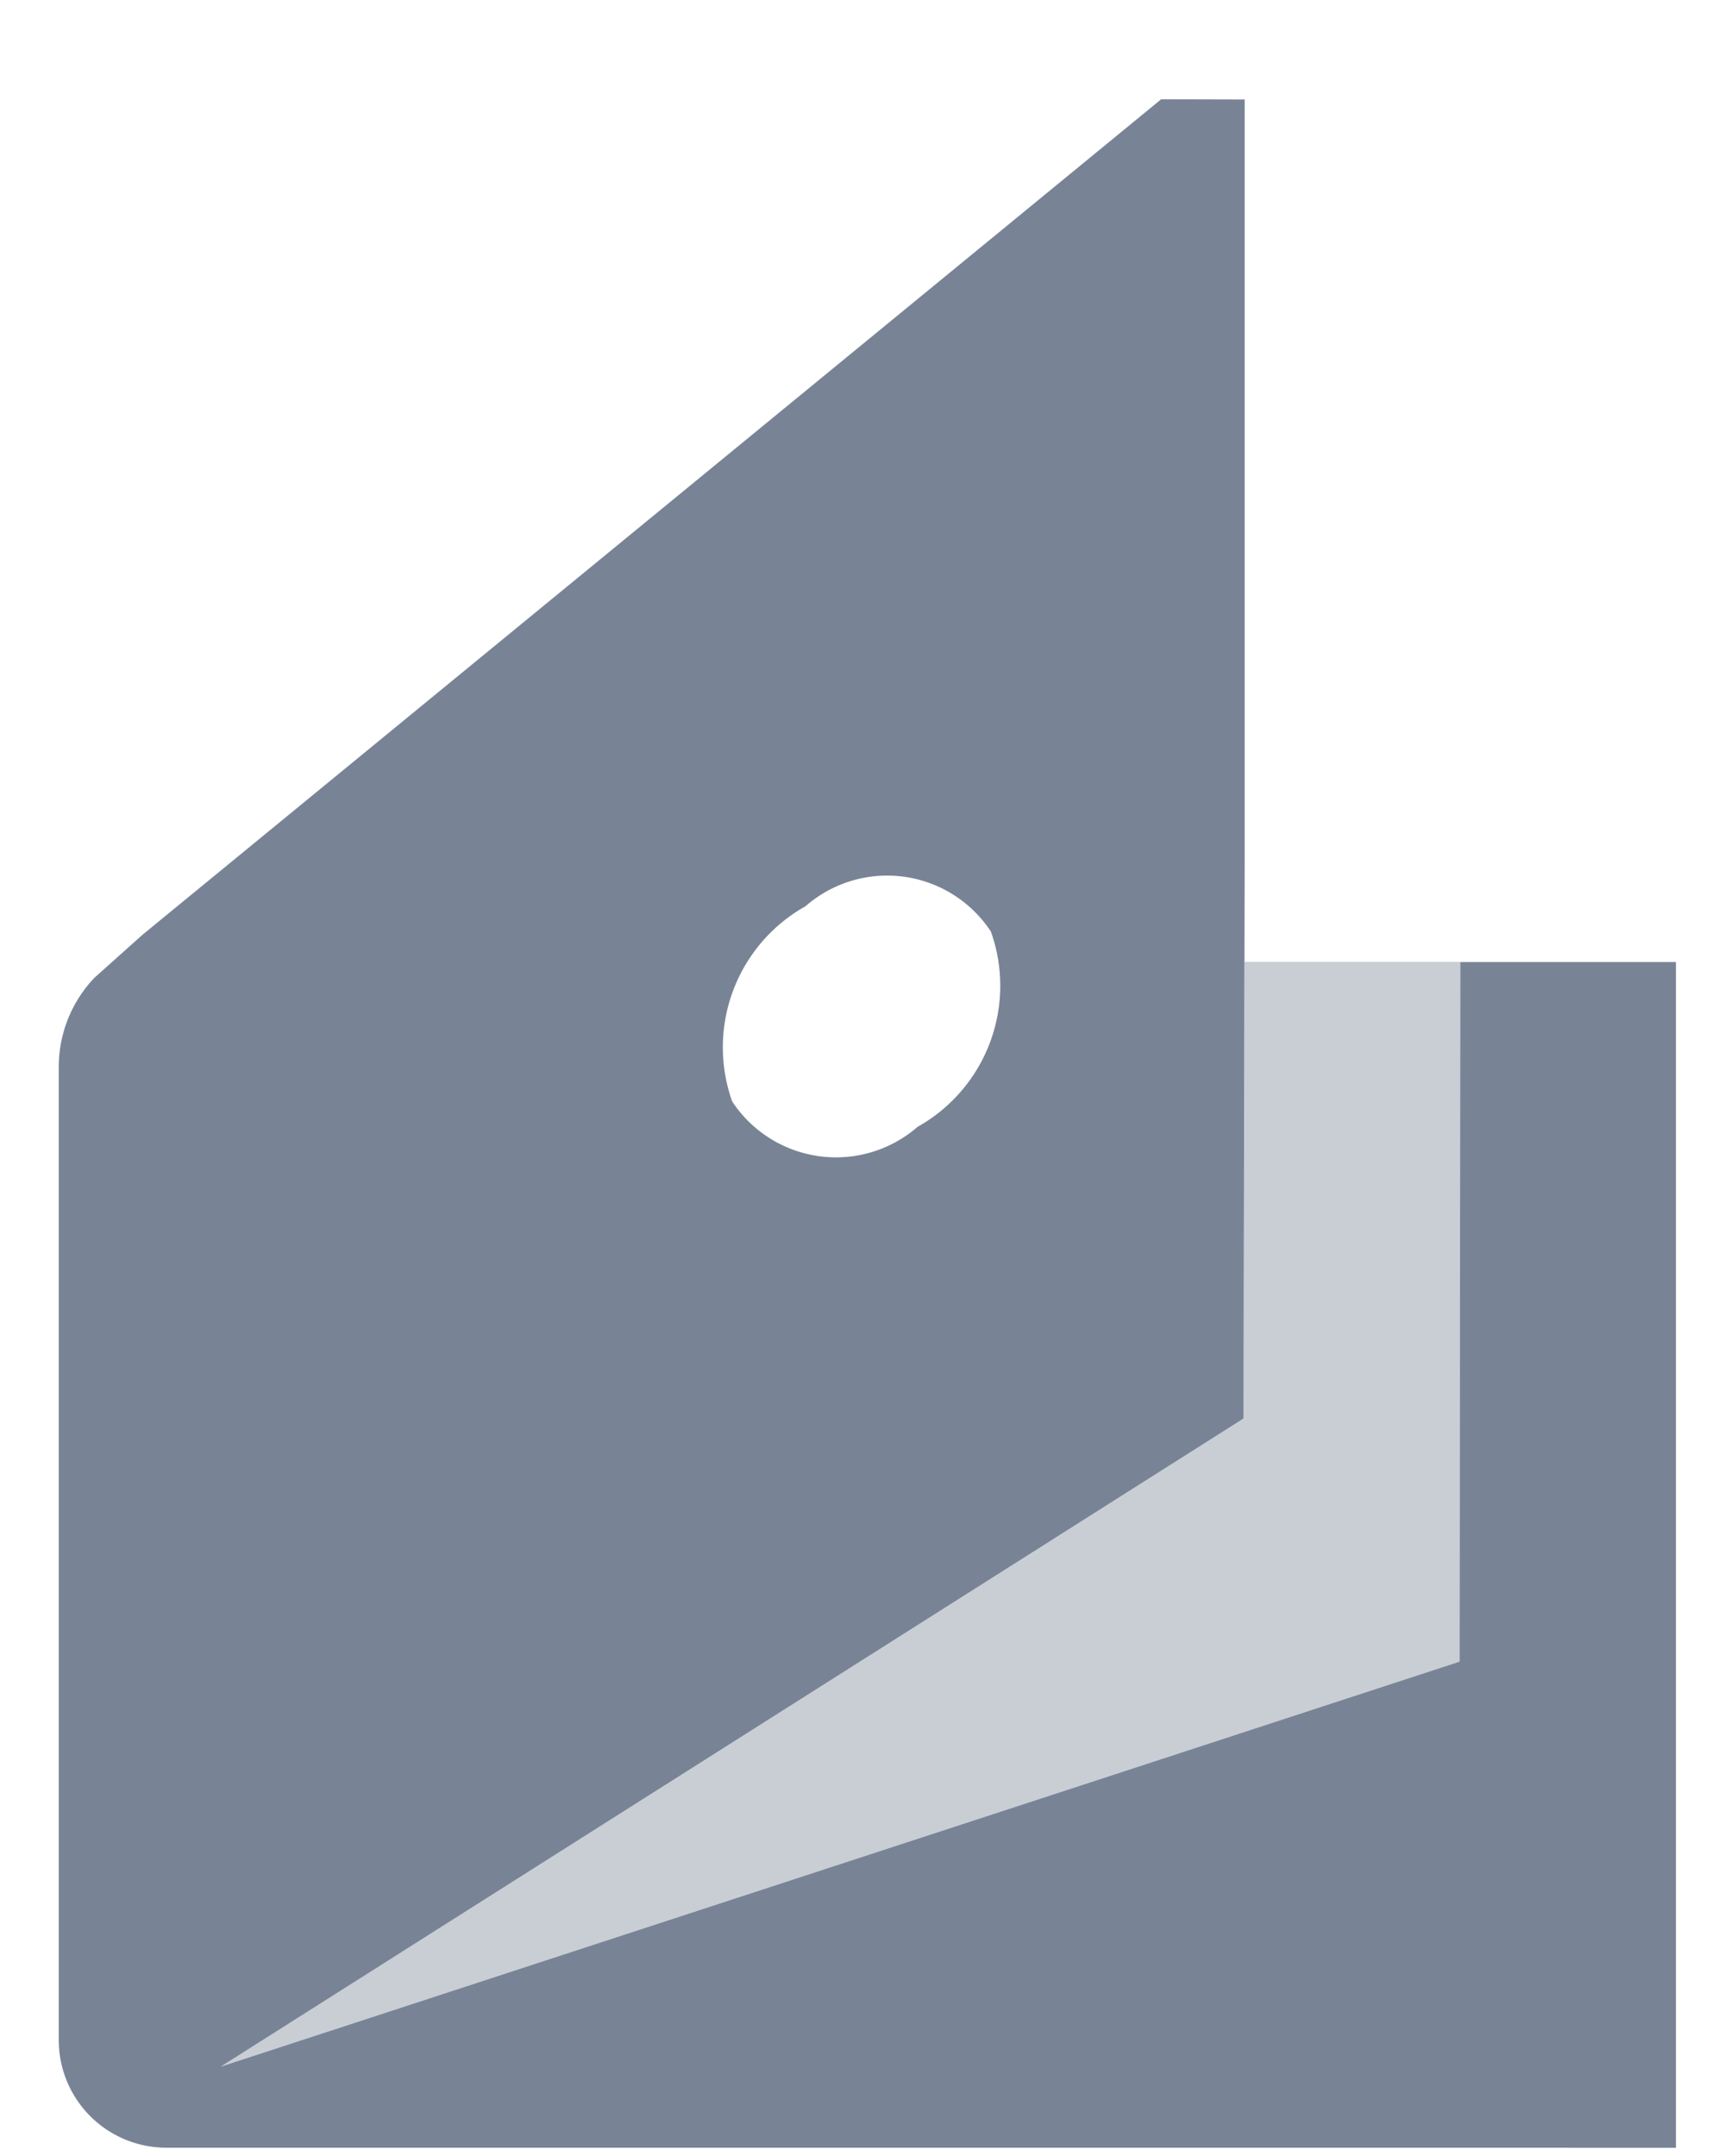 <svg width="16" height="20" fill="none" xmlns="http://www.w3.org/2000/svg"><path fill-rule="evenodd" clip-rule="evenodd" d="M14.545 19.923h-13a.998.998 0 01-1-1V9.897a1.2 1.2 0 01.33-.826l.447-.4L10.77.921l.775.002v7l-.011 5.236-9.486 6.012 11.49-3.757.007-6.49h2v11h-1zM7.472 8.406a1.151 1.151 0 011.719.236 1.5 1.5 0 01-.68 1.811 1.153 1.153 0 01-1.72-.236 1.5 1.5 0 01.68-1.81z" fill="#788496"/><path opacity=".4" fill-rule="evenodd" clip-rule="evenodd" d="M11.545 8.923h2l-.007 6.491-11.49 3.757 9.486-6.012.01-4.236z" fill="#788496"/></svg>